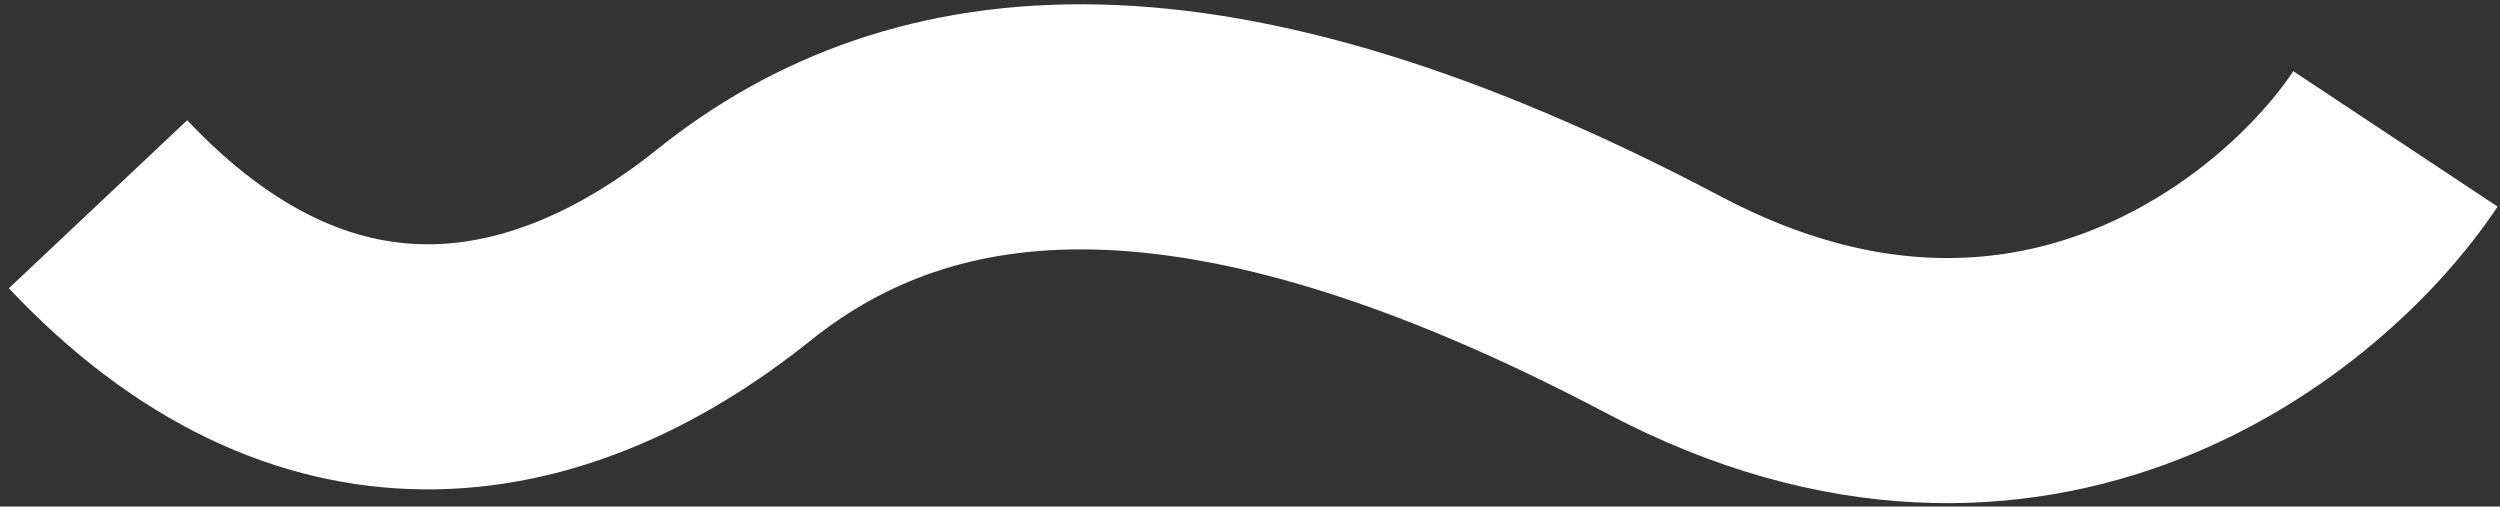 <?xml version="1.0" encoding="utf-8"?>
<!-- Generator: Adobe Illustrator 25.0.1, SVG Export Plug-In . SVG Version: 6.00 Build 0)  -->
<svg version="1.1" id="Layer_1" xmlns="http://www.w3.org/2000/svg" xmlns:xlink="http://www.w3.org/1999/xlink" x="0px" y="0px"
	 viewBox="0 0 153 31" style="enable-background:new 0 0 153 31;" xml:space="preserve">
<rect x="0" y="0" width="153" height="31" fill="#333333" stroke="none"/>
<style type="text/css">
	.st0{fill:none;stroke:#FFFFFF;stroke-width:15;}
</style>
<path class="st0" d="M146.6,8.5c-5.5,8.3-22.3,22-44.7,10.2C73.7,3.8,56.5,5.7,44.9,15C33.3,24.3,19.1,26.4,6,12.5"/>
</svg>
